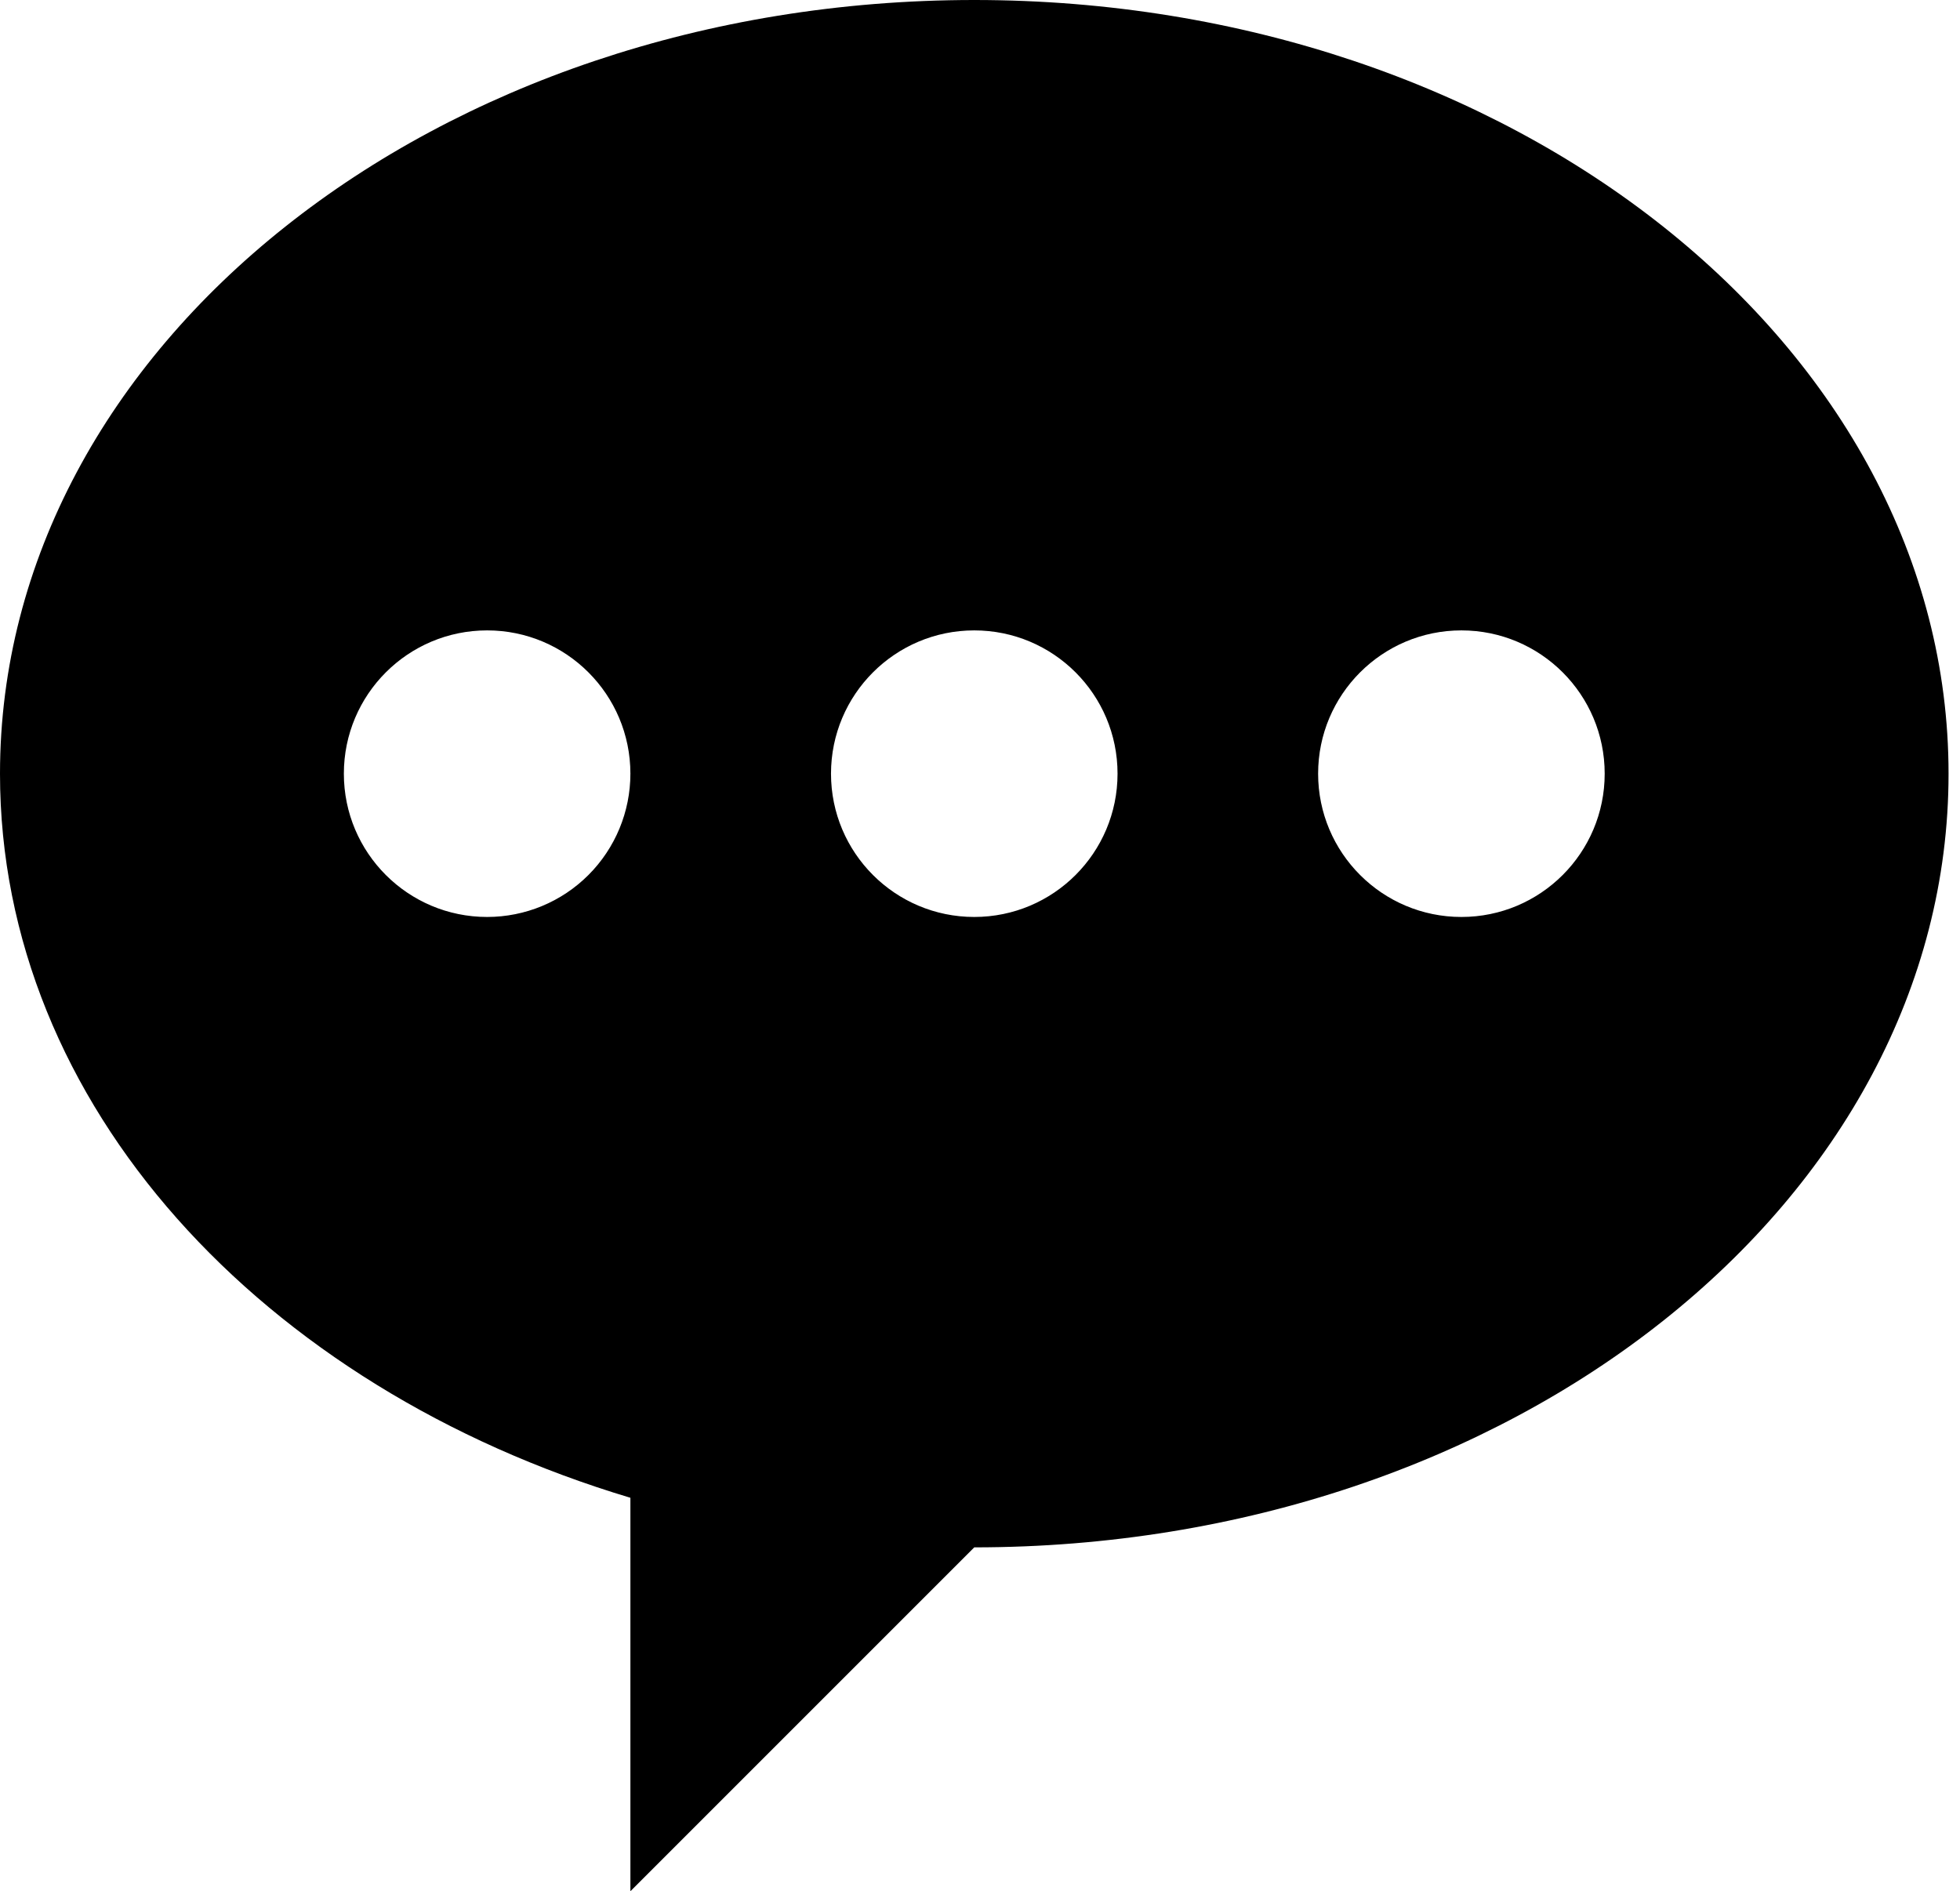 <?xml version="1.0" encoding="UTF-8"?>
<svg width="57px" height="55px" viewBox="0 0 57 55" version="1.1" xmlns="http://www.w3.org/2000/svg" xmlns:xlink="http://www.w3.org/1999/xlink">
    <!-- Generator: Sketch 55.1 (78136) - https://sketchapp.com -->
    <title>chat-buble</title>
    <desc>Created with Sketch.</desc>
    <g id="Page-1" stroke="none" stroke-width="1" fill="none" fill-rule="evenodd">
        <g id="icons" transform="translate(-118, -3102)" fill="#000000" fill-rule="nonzero">
            <g id="chat-buble" transform="translate(118, 3102)">
                <path d="M28.333,0 C12.685,0 0,10.073 0,22.5 C0,32.131 7.62,40.348 18.333,43.558 L18.333,55 L28.333,45 C43.981,45 56.667,34.927 56.667,22.5 C56.667,10.073 43.981,0 28.333,0 Z M14.167,26.667 C11.865,26.667 10,24.801 10,22.5 C10,20.199 11.865,18.333 14.167,18.333 C16.468,18.333 18.333,20.199 18.333,22.5 C18.333,23.605 17.894,24.665 17.113,25.446 C16.332,26.228 15.272,26.667 14.167,26.667 L14.167,26.667 Z M28.333,26.667 C26.032,26.667 24.167,24.801 24.167,22.5 C24.167,20.199 26.032,18.333 28.333,18.333 C30.635,18.333 32.5,20.199 32.5,22.5 C32.5,24.801 30.635,26.667 28.333,26.667 Z M42.5,26.667 C40.199,26.667 38.333,24.801 38.333,22.5 C38.333,20.199 40.199,18.333 42.5,18.333 C44.801,18.333 46.667,20.199 46.667,22.5 C46.667,24.801 44.801,26.667 42.5,26.667 Z" id="Shape"></path>
            </g>
        </g>
    </g>
</svg>
